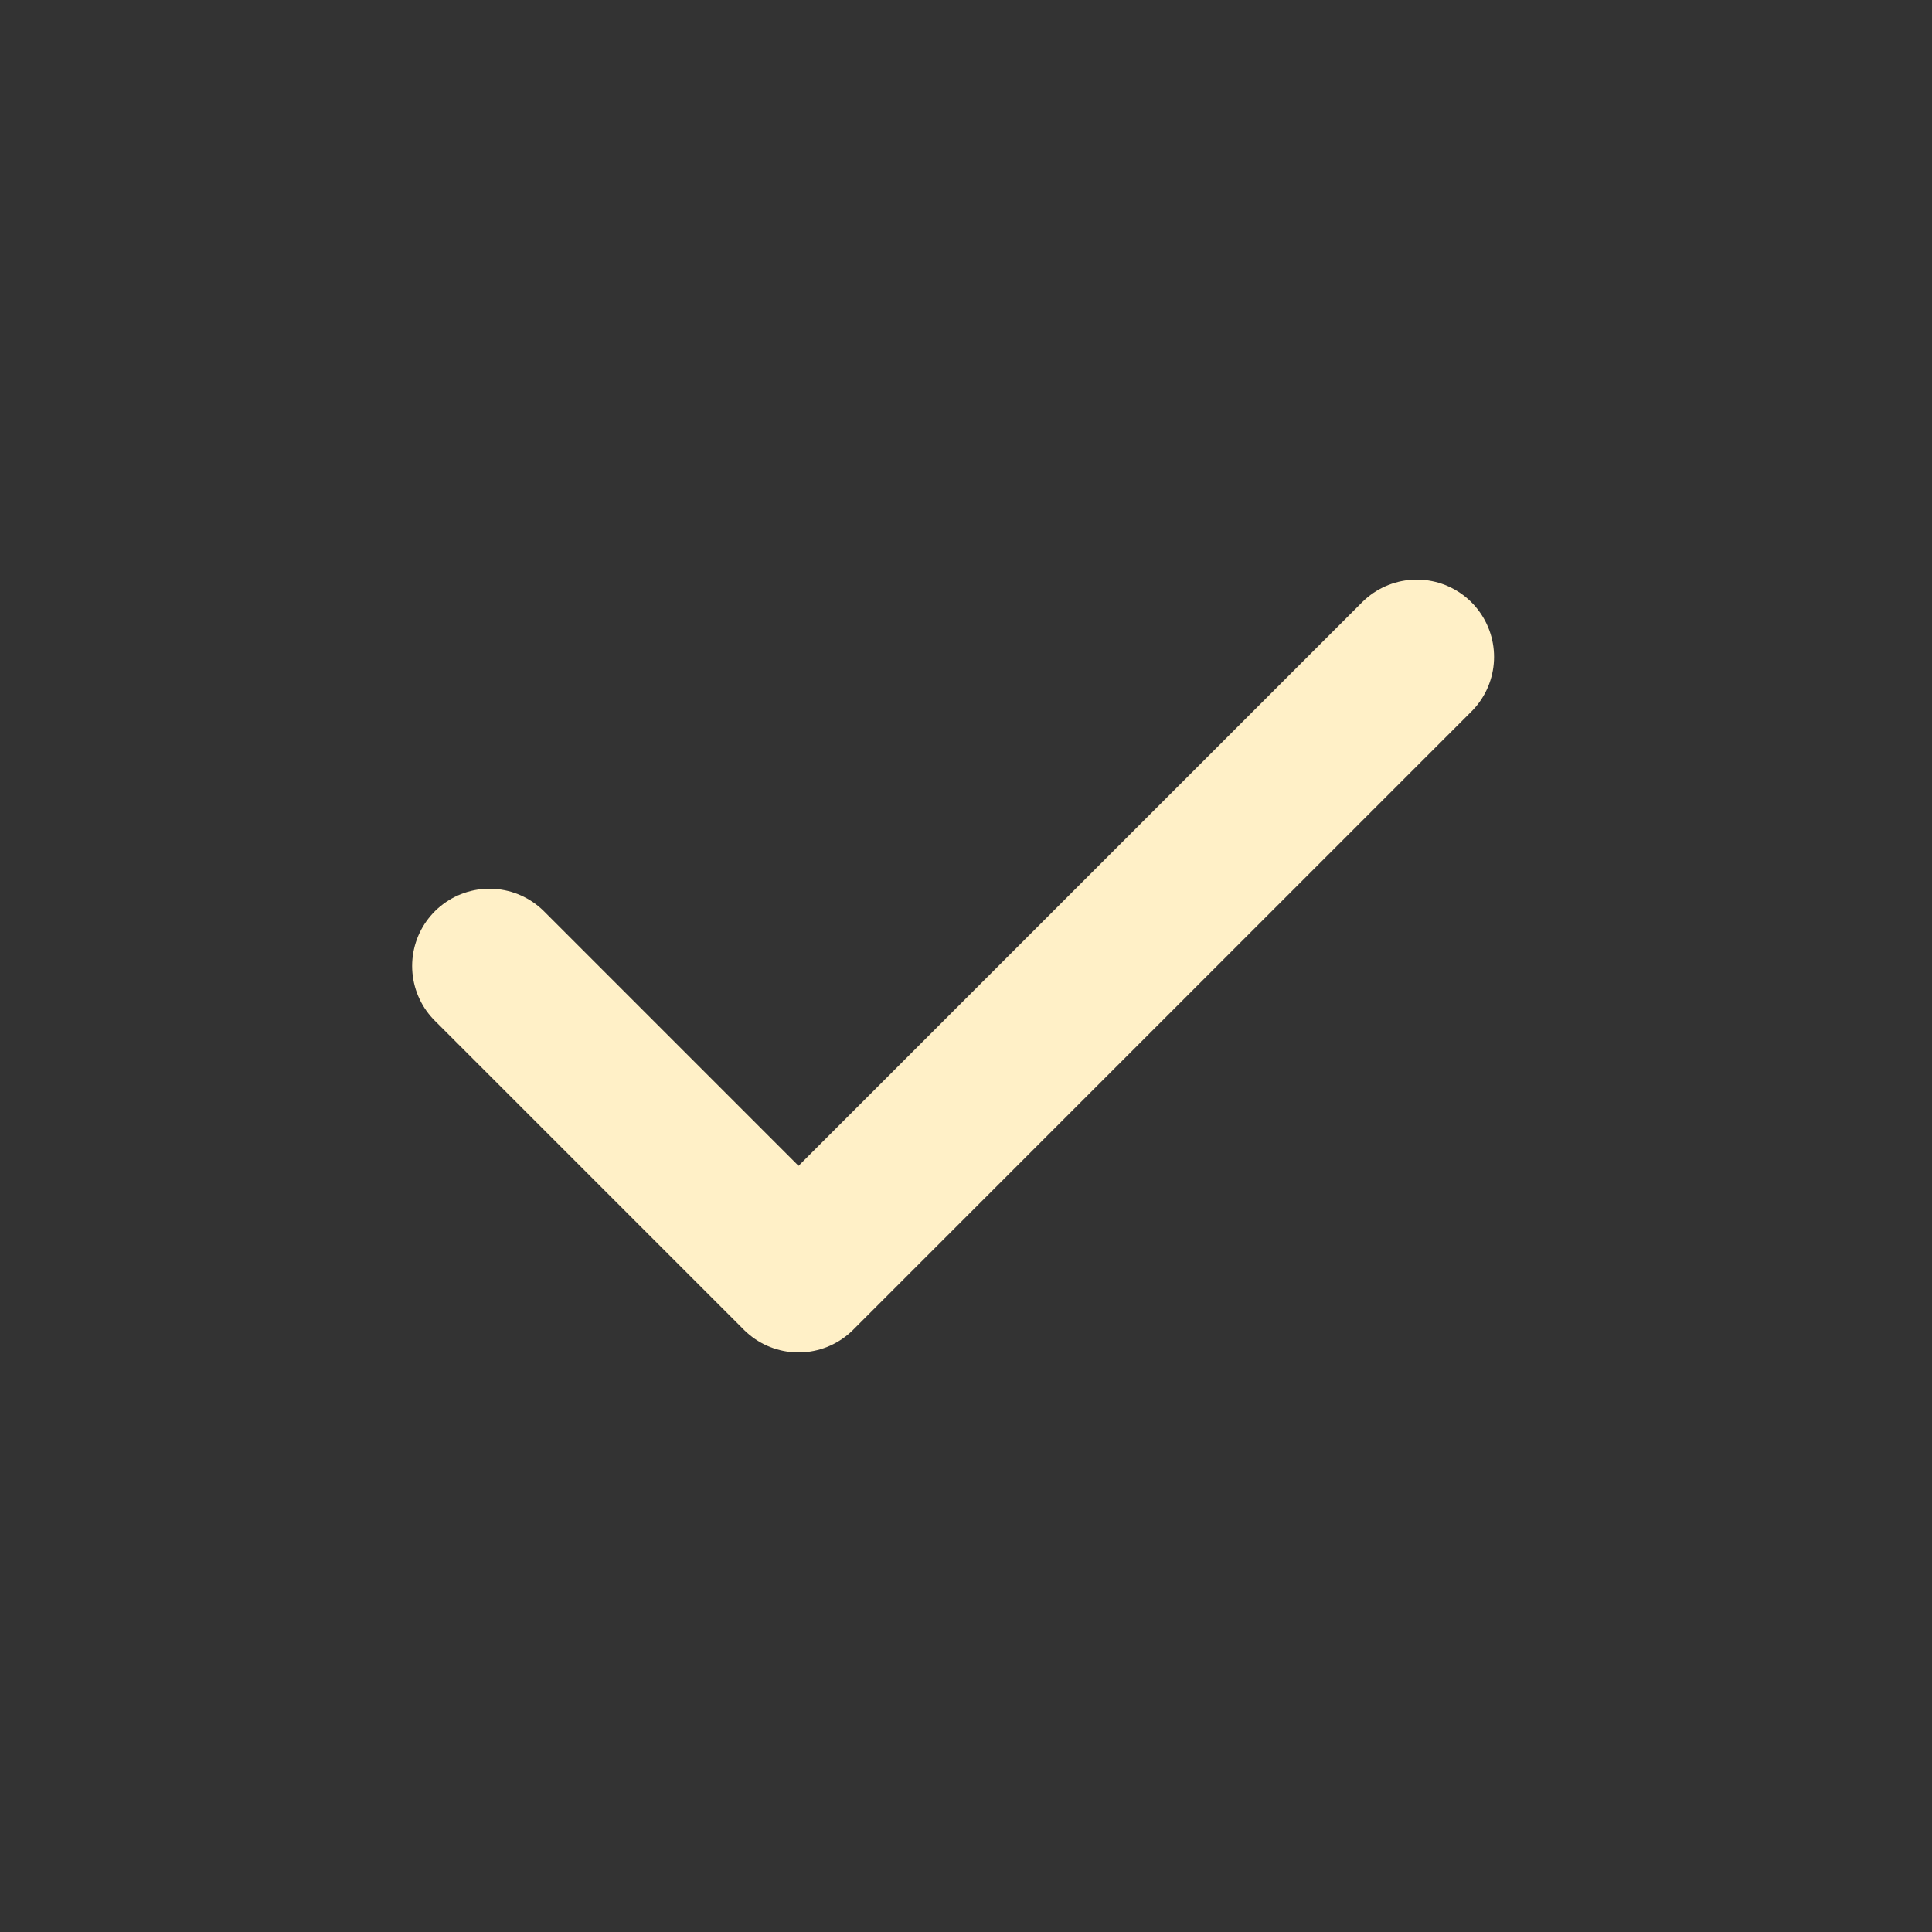 <svg width="25" height="25" viewBox="0 0 25 25" fill="none" xmlns="http://www.w3.org/2000/svg">
<rect x="0" y="0" width="25" height="25" fill="#333333" stroke="none"/>
<path d="M6.333 12.5L10.333 16.5L18.333 8.5" stroke="#FFF0C7" stroke-width="2" stroke-linecap="round" stroke-linejoin="round"/>
</svg>
